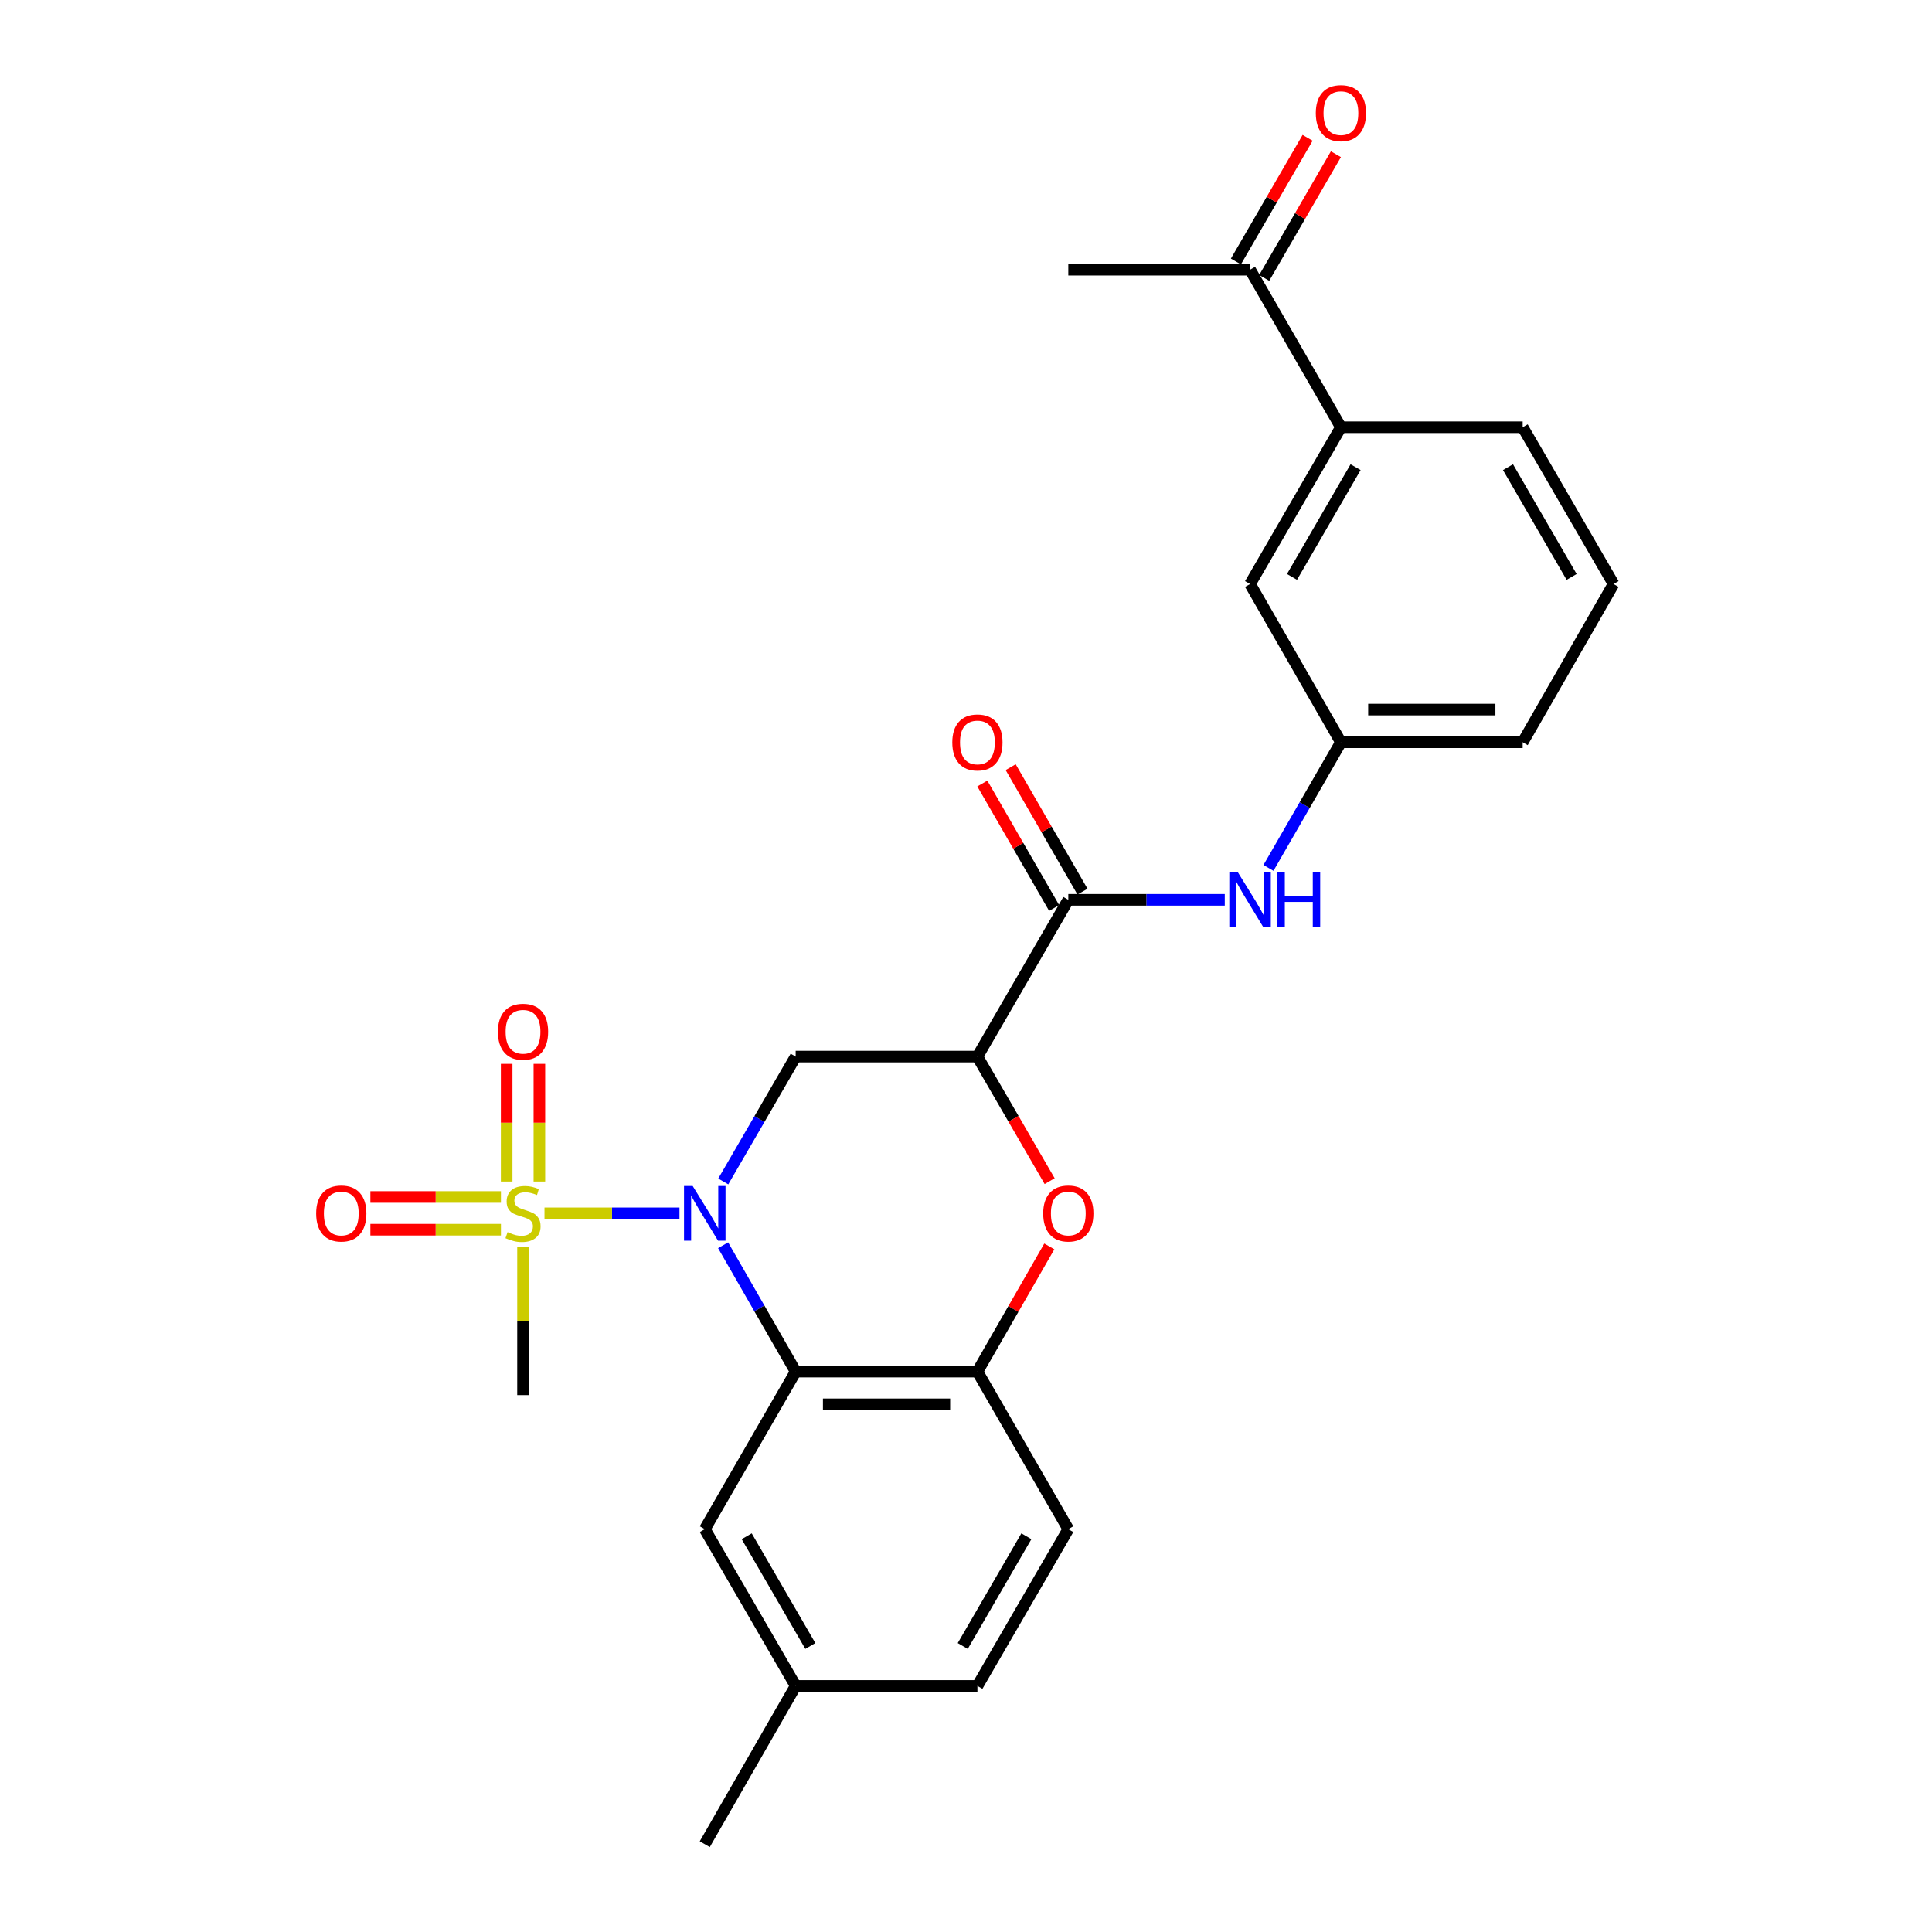 <?xml version='1.0' encoding='iso-8859-1'?>
<svg version='1.1' baseProfile='full'
              xmlns='http://www.w3.org/2000/svg'
                      xmlns:rdkit='http://www.rdkit.org/xml'
                      xmlns:xlink='http://www.w3.org/1999/xlink'
                  xml:space='preserve'
width='1000px' height='1000px' viewBox='0 0 1000 1000'>
<!-- END OF HEADER -->
<rect style='opacity:1.0;fill:#FFFFFF;stroke:none' width='1000' height='1000' x='0' y='0'> </rect>
<path class='bond-0' d='M 351.695,628.023 L 316.756,628.023' style='fill:none;fill-rule:evenodd;stroke:#0000FF;stroke-width:6px;stroke-linecap:butt;stroke-linejoin:miter;stroke-opacity:1' />
<path class='bond-0' d='M 316.756,628.023 L 281.818,628.023' style='fill:none;fill-rule:evenodd;stroke:#CCCC00;stroke-width:6px;stroke-linecap:butt;stroke-linejoin:miter;stroke-opacity:1' />
<path class='bond-1' d='M 374.276,644.545 L 393.055,677.244' style='fill:none;fill-rule:evenodd;stroke:#0000FF;stroke-width:6px;stroke-linecap:butt;stroke-linejoin:miter;stroke-opacity:1' />
<path class='bond-1' d='M 393.055,677.244 L 411.834,709.943' style='fill:none;fill-rule:evenodd;stroke:#000000;stroke-width:6px;stroke-linecap:butt;stroke-linejoin:miter;stroke-opacity:1' />
<path class='bond-3' d='M 374.357,611.519 L 393.095,579.202' style='fill:none;fill-rule:evenodd;stroke:#0000FF;stroke-width:6px;stroke-linecap:butt;stroke-linejoin:miter;stroke-opacity:1' />
<path class='bond-3' d='M 393.095,579.202 L 411.834,546.884' style='fill:none;fill-rule:evenodd;stroke:#000000;stroke-width:6px;stroke-linecap:butt;stroke-linejoin:miter;stroke-opacity:1' />
<path class='bond-8' d='M 259.281,619.557 L 225.493,619.557' style='fill:none;fill-rule:evenodd;stroke:#CCCC00;stroke-width:6px;stroke-linecap:butt;stroke-linejoin:miter;stroke-opacity:1' />
<path class='bond-8' d='M 225.493,619.557 L 191.705,619.557' style='fill:none;fill-rule:evenodd;stroke:#FF0000;stroke-width:6px;stroke-linecap:butt;stroke-linejoin:miter;stroke-opacity:1' />
<path class='bond-8' d='M 259.281,636.49 L 225.493,636.49' style='fill:none;fill-rule:evenodd;stroke:#CCCC00;stroke-width:6px;stroke-linecap:butt;stroke-linejoin:miter;stroke-opacity:1' />
<path class='bond-8' d='M 225.493,636.49 L 191.705,636.49' style='fill:none;fill-rule:evenodd;stroke:#FF0000;stroke-width:6px;stroke-linecap:butt;stroke-linejoin:miter;stroke-opacity:1' />
<path class='bond-9' d='M 279.18,611.552 L 279.18,581.1' style='fill:none;fill-rule:evenodd;stroke:#CCCC00;stroke-width:6px;stroke-linecap:butt;stroke-linejoin:miter;stroke-opacity:1' />
<path class='bond-9' d='M 279.18,581.1 L 279.18,550.649' style='fill:none;fill-rule:evenodd;stroke:#FF0000;stroke-width:6px;stroke-linecap:butt;stroke-linejoin:miter;stroke-opacity:1' />
<path class='bond-9' d='M 262.246,611.552 L 262.246,581.1' style='fill:none;fill-rule:evenodd;stroke:#CCCC00;stroke-width:6px;stroke-linecap:butt;stroke-linejoin:miter;stroke-opacity:1' />
<path class='bond-9' d='M 262.246,581.1 L 262.246,550.649' style='fill:none;fill-rule:evenodd;stroke:#FF0000;stroke-width:6px;stroke-linecap:butt;stroke-linejoin:miter;stroke-opacity:1' />
<path class='bond-18' d='M 270.713,645.255 L 270.713,683.676' style='fill:none;fill-rule:evenodd;stroke:#CCCC00;stroke-width:6px;stroke-linecap:butt;stroke-linejoin:miter;stroke-opacity:1' />
<path class='bond-18' d='M 270.713,683.676 L 270.713,722.098' style='fill:none;fill-rule:evenodd;stroke:#000000;stroke-width:6px;stroke-linecap:butt;stroke-linejoin:miter;stroke-opacity:1' />
<path class='bond-6' d='M 411.834,709.943 L 505.908,709.943' style='fill:none;fill-rule:evenodd;stroke:#000000;stroke-width:6px;stroke-linecap:butt;stroke-linejoin:miter;stroke-opacity:1' />
<path class='bond-6' d='M 425.945,726.877 L 491.797,726.877' style='fill:none;fill-rule:evenodd;stroke:#000000;stroke-width:6px;stroke-linecap:butt;stroke-linejoin:miter;stroke-opacity:1' />
<path class='bond-10' d='M 411.834,709.943 L 364.787,791.487' style='fill:none;fill-rule:evenodd;stroke:#000000;stroke-width:6px;stroke-linecap:butt;stroke-linejoin:miter;stroke-opacity:1' />
<path class='bond-2' d='M 505.908,546.884 L 411.834,546.884' style='fill:none;fill-rule:evenodd;stroke:#000000;stroke-width:6px;stroke-linecap:butt;stroke-linejoin:miter;stroke-opacity:1' />
<path class='bond-4' d='M 505.908,546.884 L 524.6,579.122' style='fill:none;fill-rule:evenodd;stroke:#000000;stroke-width:6px;stroke-linecap:butt;stroke-linejoin:miter;stroke-opacity:1' />
<path class='bond-4' d='M 524.6,579.122 L 543.292,611.359' style='fill:none;fill-rule:evenodd;stroke:#FF0000;stroke-width:6px;stroke-linecap:butt;stroke-linejoin:miter;stroke-opacity:1' />
<path class='bond-5' d='M 505.908,546.884 L 552.954,465.745' style='fill:none;fill-rule:evenodd;stroke:#000000;stroke-width:6px;stroke-linecap:butt;stroke-linejoin:miter;stroke-opacity:1' />
<path class='bond-26' d='M 543.121,645.145 L 524.515,677.544' style='fill:none;fill-rule:evenodd;stroke:#FF0000;stroke-width:6px;stroke-linecap:butt;stroke-linejoin:miter;stroke-opacity:1' />
<path class='bond-26' d='M 524.515,677.544 L 505.908,709.943' style='fill:none;fill-rule:evenodd;stroke:#000000;stroke-width:6px;stroke-linecap:butt;stroke-linejoin:miter;stroke-opacity:1' />
<path class='bond-7' d='M 552.954,465.745 L 593.446,465.745' style='fill:none;fill-rule:evenodd;stroke:#000000;stroke-width:6px;stroke-linecap:butt;stroke-linejoin:miter;stroke-opacity:1' />
<path class='bond-7' d='M 593.446,465.745 L 633.937,465.745' style='fill:none;fill-rule:evenodd;stroke:#0000FF;stroke-width:6px;stroke-linecap:butt;stroke-linejoin:miter;stroke-opacity:1' />
<path class='bond-14' d='M 560.288,461.514 L 541.702,429.299' style='fill:none;fill-rule:evenodd;stroke:#000000;stroke-width:6px;stroke-linecap:butt;stroke-linejoin:miter;stroke-opacity:1' />
<path class='bond-14' d='M 541.702,429.299 L 523.115,397.084' style='fill:none;fill-rule:evenodd;stroke:#FF0000;stroke-width:6px;stroke-linecap:butt;stroke-linejoin:miter;stroke-opacity:1' />
<path class='bond-14' d='M 545.621,469.977 L 527.034,437.762' style='fill:none;fill-rule:evenodd;stroke:#000000;stroke-width:6px;stroke-linecap:butt;stroke-linejoin:miter;stroke-opacity:1' />
<path class='bond-14' d='M 527.034,437.762 L 508.448,405.547' style='fill:none;fill-rule:evenodd;stroke:#FF0000;stroke-width:6px;stroke-linecap:butt;stroke-linejoin:miter;stroke-opacity:1' />
<path class='bond-16' d='M 505.908,709.943 L 552.954,791.487' style='fill:none;fill-rule:evenodd;stroke:#000000;stroke-width:6px;stroke-linecap:butt;stroke-linejoin:miter;stroke-opacity:1' />
<path class='bond-13' d='M 656.552,449.232 L 675.304,416.717' style='fill:none;fill-rule:evenodd;stroke:#0000FF;stroke-width:6px;stroke-linecap:butt;stroke-linejoin:miter;stroke-opacity:1' />
<path class='bond-13' d='M 675.304,416.717 L 694.056,384.202' style='fill:none;fill-rule:evenodd;stroke:#000000;stroke-width:6px;stroke-linecap:butt;stroke-linejoin:miter;stroke-opacity:1' />
<path class='bond-19' d='M 364.787,791.487 L 411.834,872.626' style='fill:none;fill-rule:evenodd;stroke:#000000;stroke-width:6px;stroke-linecap:butt;stroke-linejoin:miter;stroke-opacity:1' />
<path class='bond-19' d='M 386.493,795.164 L 419.426,851.961' style='fill:none;fill-rule:evenodd;stroke:#000000;stroke-width:6px;stroke-linecap:butt;stroke-linejoin:miter;stroke-opacity:1' />
<path class='bond-11' d='M 694.056,221.143 L 647.029,302.282' style='fill:none;fill-rule:evenodd;stroke:#000000;stroke-width:6px;stroke-linecap:butt;stroke-linejoin:miter;stroke-opacity:1' />
<path class='bond-11' d='M 701.653,241.805 L 668.733,298.603' style='fill:none;fill-rule:evenodd;stroke:#000000;stroke-width:6px;stroke-linecap:butt;stroke-linejoin:miter;stroke-opacity:1' />
<path class='bond-12' d='M 694.056,221.143 L 647.029,139.59' style='fill:none;fill-rule:evenodd;stroke:#000000;stroke-width:6px;stroke-linecap:butt;stroke-linejoin:miter;stroke-opacity:1' />
<path class='bond-28' d='M 694.056,221.143 L 788.13,221.143' style='fill:none;fill-rule:evenodd;stroke:#000000;stroke-width:6px;stroke-linecap:butt;stroke-linejoin:miter;stroke-opacity:1' />
<path class='bond-17' d='M 654.353,143.837 L 672.909,111.829' style='fill:none;fill-rule:evenodd;stroke:#000000;stroke-width:6px;stroke-linecap:butt;stroke-linejoin:miter;stroke-opacity:1' />
<path class='bond-17' d='M 672.909,111.829 L 691.465,79.821' style='fill:none;fill-rule:evenodd;stroke:#FF0000;stroke-width:6px;stroke-linecap:butt;stroke-linejoin:miter;stroke-opacity:1' />
<path class='bond-17' d='M 639.704,135.344 L 658.26,103.336' style='fill:none;fill-rule:evenodd;stroke:#000000;stroke-width:6px;stroke-linecap:butt;stroke-linejoin:miter;stroke-opacity:1' />
<path class='bond-17' d='M 658.26,103.336 L 676.816,71.328' style='fill:none;fill-rule:evenodd;stroke:#FF0000;stroke-width:6px;stroke-linecap:butt;stroke-linejoin:miter;stroke-opacity:1' />
<path class='bond-24' d='M 647.029,139.59 L 552.954,139.59' style='fill:none;fill-rule:evenodd;stroke:#000000;stroke-width:6px;stroke-linecap:butt;stroke-linejoin:miter;stroke-opacity:1' />
<path class='bond-15' d='M 694.056,384.202 L 647.029,302.282' style='fill:none;fill-rule:evenodd;stroke:#000000;stroke-width:6px;stroke-linecap:butt;stroke-linejoin:miter;stroke-opacity:1' />
<path class='bond-23' d='M 694.056,384.202 L 788.13,384.202' style='fill:none;fill-rule:evenodd;stroke:#000000;stroke-width:6px;stroke-linecap:butt;stroke-linejoin:miter;stroke-opacity:1' />
<path class='bond-23' d='M 708.167,367.269 L 774.019,367.269' style='fill:none;fill-rule:evenodd;stroke:#000000;stroke-width:6px;stroke-linecap:butt;stroke-linejoin:miter;stroke-opacity:1' />
<path class='bond-27' d='M 552.954,791.487 L 505.908,872.626' style='fill:none;fill-rule:evenodd;stroke:#000000;stroke-width:6px;stroke-linecap:butt;stroke-linejoin:miter;stroke-opacity:1' />
<path class='bond-27' d='M 531.248,795.164 L 498.316,851.961' style='fill:none;fill-rule:evenodd;stroke:#000000;stroke-width:6px;stroke-linecap:butt;stroke-linejoin:miter;stroke-opacity:1' />
<path class='bond-20' d='M 411.834,872.626 L 505.908,872.626' style='fill:none;fill-rule:evenodd;stroke:#000000;stroke-width:6px;stroke-linecap:butt;stroke-linejoin:miter;stroke-opacity:1' />
<path class='bond-25' d='M 411.834,872.626 L 364.787,954.545' style='fill:none;fill-rule:evenodd;stroke:#000000;stroke-width:6px;stroke-linecap:butt;stroke-linejoin:miter;stroke-opacity:1' />
<path class='bond-21' d='M 788.13,221.143 L 835.177,302.282' style='fill:none;fill-rule:evenodd;stroke:#000000;stroke-width:6px;stroke-linecap:butt;stroke-linejoin:miter;stroke-opacity:1' />
<path class='bond-21' d='M 780.538,241.808 L 813.471,298.605' style='fill:none;fill-rule:evenodd;stroke:#000000;stroke-width:6px;stroke-linecap:butt;stroke-linejoin:miter;stroke-opacity:1' />
<path class='bond-22' d='M 835.177,302.282 L 788.13,384.202' style='fill:none;fill-rule:evenodd;stroke:#000000;stroke-width:6px;stroke-linecap:butt;stroke-linejoin:miter;stroke-opacity:1' />
<path  class='atom-0' d='M 358.527 613.863
L 367.807 628.863
Q 368.727 630.343, 370.207 633.023
Q 371.687 635.703, 371.767 635.863
L 371.767 613.863
L 375.527 613.863
L 375.527 642.183
L 371.647 642.183
L 361.687 625.783
Q 360.527 623.863, 359.287 621.663
Q 358.087 619.463, 357.727 618.783
L 357.727 642.183
L 354.047 642.183
L 354.047 613.863
L 358.527 613.863
' fill='#0000FF'/>
<path  class='atom-1' d='M 262.713 637.743
Q 263.033 637.863, 264.353 638.423
Q 265.673 638.983, 267.113 639.343
Q 268.593 639.663, 270.033 639.663
Q 272.713 639.663, 274.273 638.383
Q 275.833 637.063, 275.833 634.783
Q 275.833 633.223, 275.033 632.263
Q 274.273 631.303, 273.073 630.783
Q 271.873 630.263, 269.873 629.663
Q 267.353 628.903, 265.833 628.183
Q 264.353 627.463, 263.273 625.943
Q 262.233 624.423, 262.233 621.863
Q 262.233 618.303, 264.633 616.103
Q 267.073 613.903, 271.873 613.903
Q 275.153 613.903, 278.873 615.463
L 277.953 618.543
Q 274.553 617.143, 271.993 617.143
Q 269.233 617.143, 267.713 618.303
Q 266.193 619.423, 266.233 621.383
Q 266.233 622.903, 266.993 623.823
Q 267.793 624.743, 268.913 625.263
Q 270.073 625.783, 271.993 626.383
Q 274.553 627.183, 276.073 627.983
Q 277.593 628.783, 278.673 630.423
Q 279.793 632.023, 279.793 634.783
Q 279.793 638.703, 277.153 640.823
Q 274.553 642.903, 270.193 642.903
Q 267.673 642.903, 265.753 642.343
Q 263.873 641.823, 261.633 640.903
L 262.713 637.743
' fill='#CCCC00'/>
<path  class='atom-5' d='M 539.954 628.103
Q 539.954 621.303, 543.314 617.503
Q 546.674 613.703, 552.954 613.703
Q 559.234 613.703, 562.594 617.503
Q 565.954 621.303, 565.954 628.103
Q 565.954 634.983, 562.554 638.903
Q 559.154 642.783, 552.954 642.783
Q 546.714 642.783, 543.314 638.903
Q 539.954 635.023, 539.954 628.103
M 552.954 639.583
Q 557.274 639.583, 559.594 636.703
Q 561.954 633.783, 561.954 628.103
Q 561.954 622.543, 559.594 619.743
Q 557.274 616.903, 552.954 616.903
Q 548.634 616.903, 546.274 619.703
Q 543.954 622.503, 543.954 628.103
Q 543.954 633.823, 546.274 636.703
Q 548.634 639.583, 552.954 639.583
' fill='#FF0000'/>
<path  class='atom-8' d='M 640.769 451.585
L 650.049 466.585
Q 650.969 468.065, 652.449 470.745
Q 653.929 473.425, 654.009 473.585
L 654.009 451.585
L 657.769 451.585
L 657.769 479.905
L 653.889 479.905
L 643.929 463.505
Q 642.769 461.585, 641.529 459.385
Q 640.329 457.185, 639.969 456.505
L 639.969 479.905
L 636.289 479.905
L 636.289 451.585
L 640.769 451.585
' fill='#0000FF'/>
<path  class='atom-8' d='M 661.169 451.585
L 665.009 451.585
L 665.009 463.625
L 679.489 463.625
L 679.489 451.585
L 683.329 451.585
L 683.329 479.905
L 679.489 479.905
L 679.489 466.825
L 665.009 466.825
L 665.009 479.905
L 661.169 479.905
L 661.169 451.585
' fill='#0000FF'/>
<path  class='atom-9' d='M 163.639 628.103
Q 163.639 621.303, 166.999 617.503
Q 170.359 613.703, 176.639 613.703
Q 182.919 613.703, 186.279 617.503
Q 189.639 621.303, 189.639 628.103
Q 189.639 634.983, 186.239 638.903
Q 182.839 642.783, 176.639 642.783
Q 170.399 642.783, 166.999 638.903
Q 163.639 635.023, 163.639 628.103
M 176.639 639.583
Q 180.959 639.583, 183.279 636.703
Q 185.639 633.783, 185.639 628.103
Q 185.639 622.543, 183.279 619.743
Q 180.959 616.903, 176.639 616.903
Q 172.319 616.903, 169.959 619.703
Q 167.639 622.503, 167.639 628.103
Q 167.639 633.823, 169.959 636.703
Q 172.319 639.583, 176.639 639.583
' fill='#FF0000'/>
<path  class='atom-10' d='M 257.713 534.029
Q 257.713 527.229, 261.073 523.429
Q 264.433 519.629, 270.713 519.629
Q 276.993 519.629, 280.353 523.429
Q 283.713 527.229, 283.713 534.029
Q 283.713 540.909, 280.313 544.829
Q 276.913 548.709, 270.713 548.709
Q 264.473 548.709, 261.073 544.829
Q 257.713 540.949, 257.713 534.029
M 270.713 545.509
Q 275.033 545.509, 277.353 542.629
Q 279.713 539.709, 279.713 534.029
Q 279.713 528.469, 277.353 525.669
Q 275.033 522.829, 270.713 522.829
Q 266.393 522.829, 264.033 525.629
Q 261.713 528.429, 261.713 534.029
Q 261.713 539.749, 264.033 542.629
Q 266.393 545.509, 270.713 545.509
' fill='#FF0000'/>
<path  class='atom-15' d='M 492.908 384.282
Q 492.908 377.482, 496.268 373.682
Q 499.628 369.882, 505.908 369.882
Q 512.188 369.882, 515.548 373.682
Q 518.908 377.482, 518.908 384.282
Q 518.908 391.162, 515.508 395.082
Q 512.108 398.962, 505.908 398.962
Q 499.668 398.962, 496.268 395.082
Q 492.908 391.202, 492.908 384.282
M 505.908 395.762
Q 510.228 395.762, 512.548 392.882
Q 514.908 389.962, 514.908 384.282
Q 514.908 378.722, 512.548 375.922
Q 510.228 373.082, 505.908 373.082
Q 501.588 373.082, 499.228 375.882
Q 496.908 378.682, 496.908 384.282
Q 496.908 390.002, 499.228 392.882
Q 501.588 395.762, 505.908 395.762
' fill='#FF0000'/>
<path  class='atom-18' d='M 681.056 58.55
Q 681.056 51.75, 684.416 47.95
Q 687.776 44.15, 694.056 44.15
Q 700.336 44.15, 703.696 47.95
Q 707.056 51.75, 707.056 58.55
Q 707.056 65.43, 703.656 69.35
Q 700.256 73.23, 694.056 73.23
Q 687.816 73.23, 684.416 69.35
Q 681.056 65.47, 681.056 58.55
M 694.056 70.03
Q 698.376 70.03, 700.696 67.15
Q 703.056 64.23, 703.056 58.55
Q 703.056 52.99, 700.696 50.19
Q 698.376 47.35, 694.056 47.35
Q 689.736 47.35, 687.376 50.15
Q 685.056 52.95, 685.056 58.55
Q 685.056 64.27, 687.376 67.15
Q 689.736 70.03, 694.056 70.03
' fill='#FF0000'/>
</svg>

